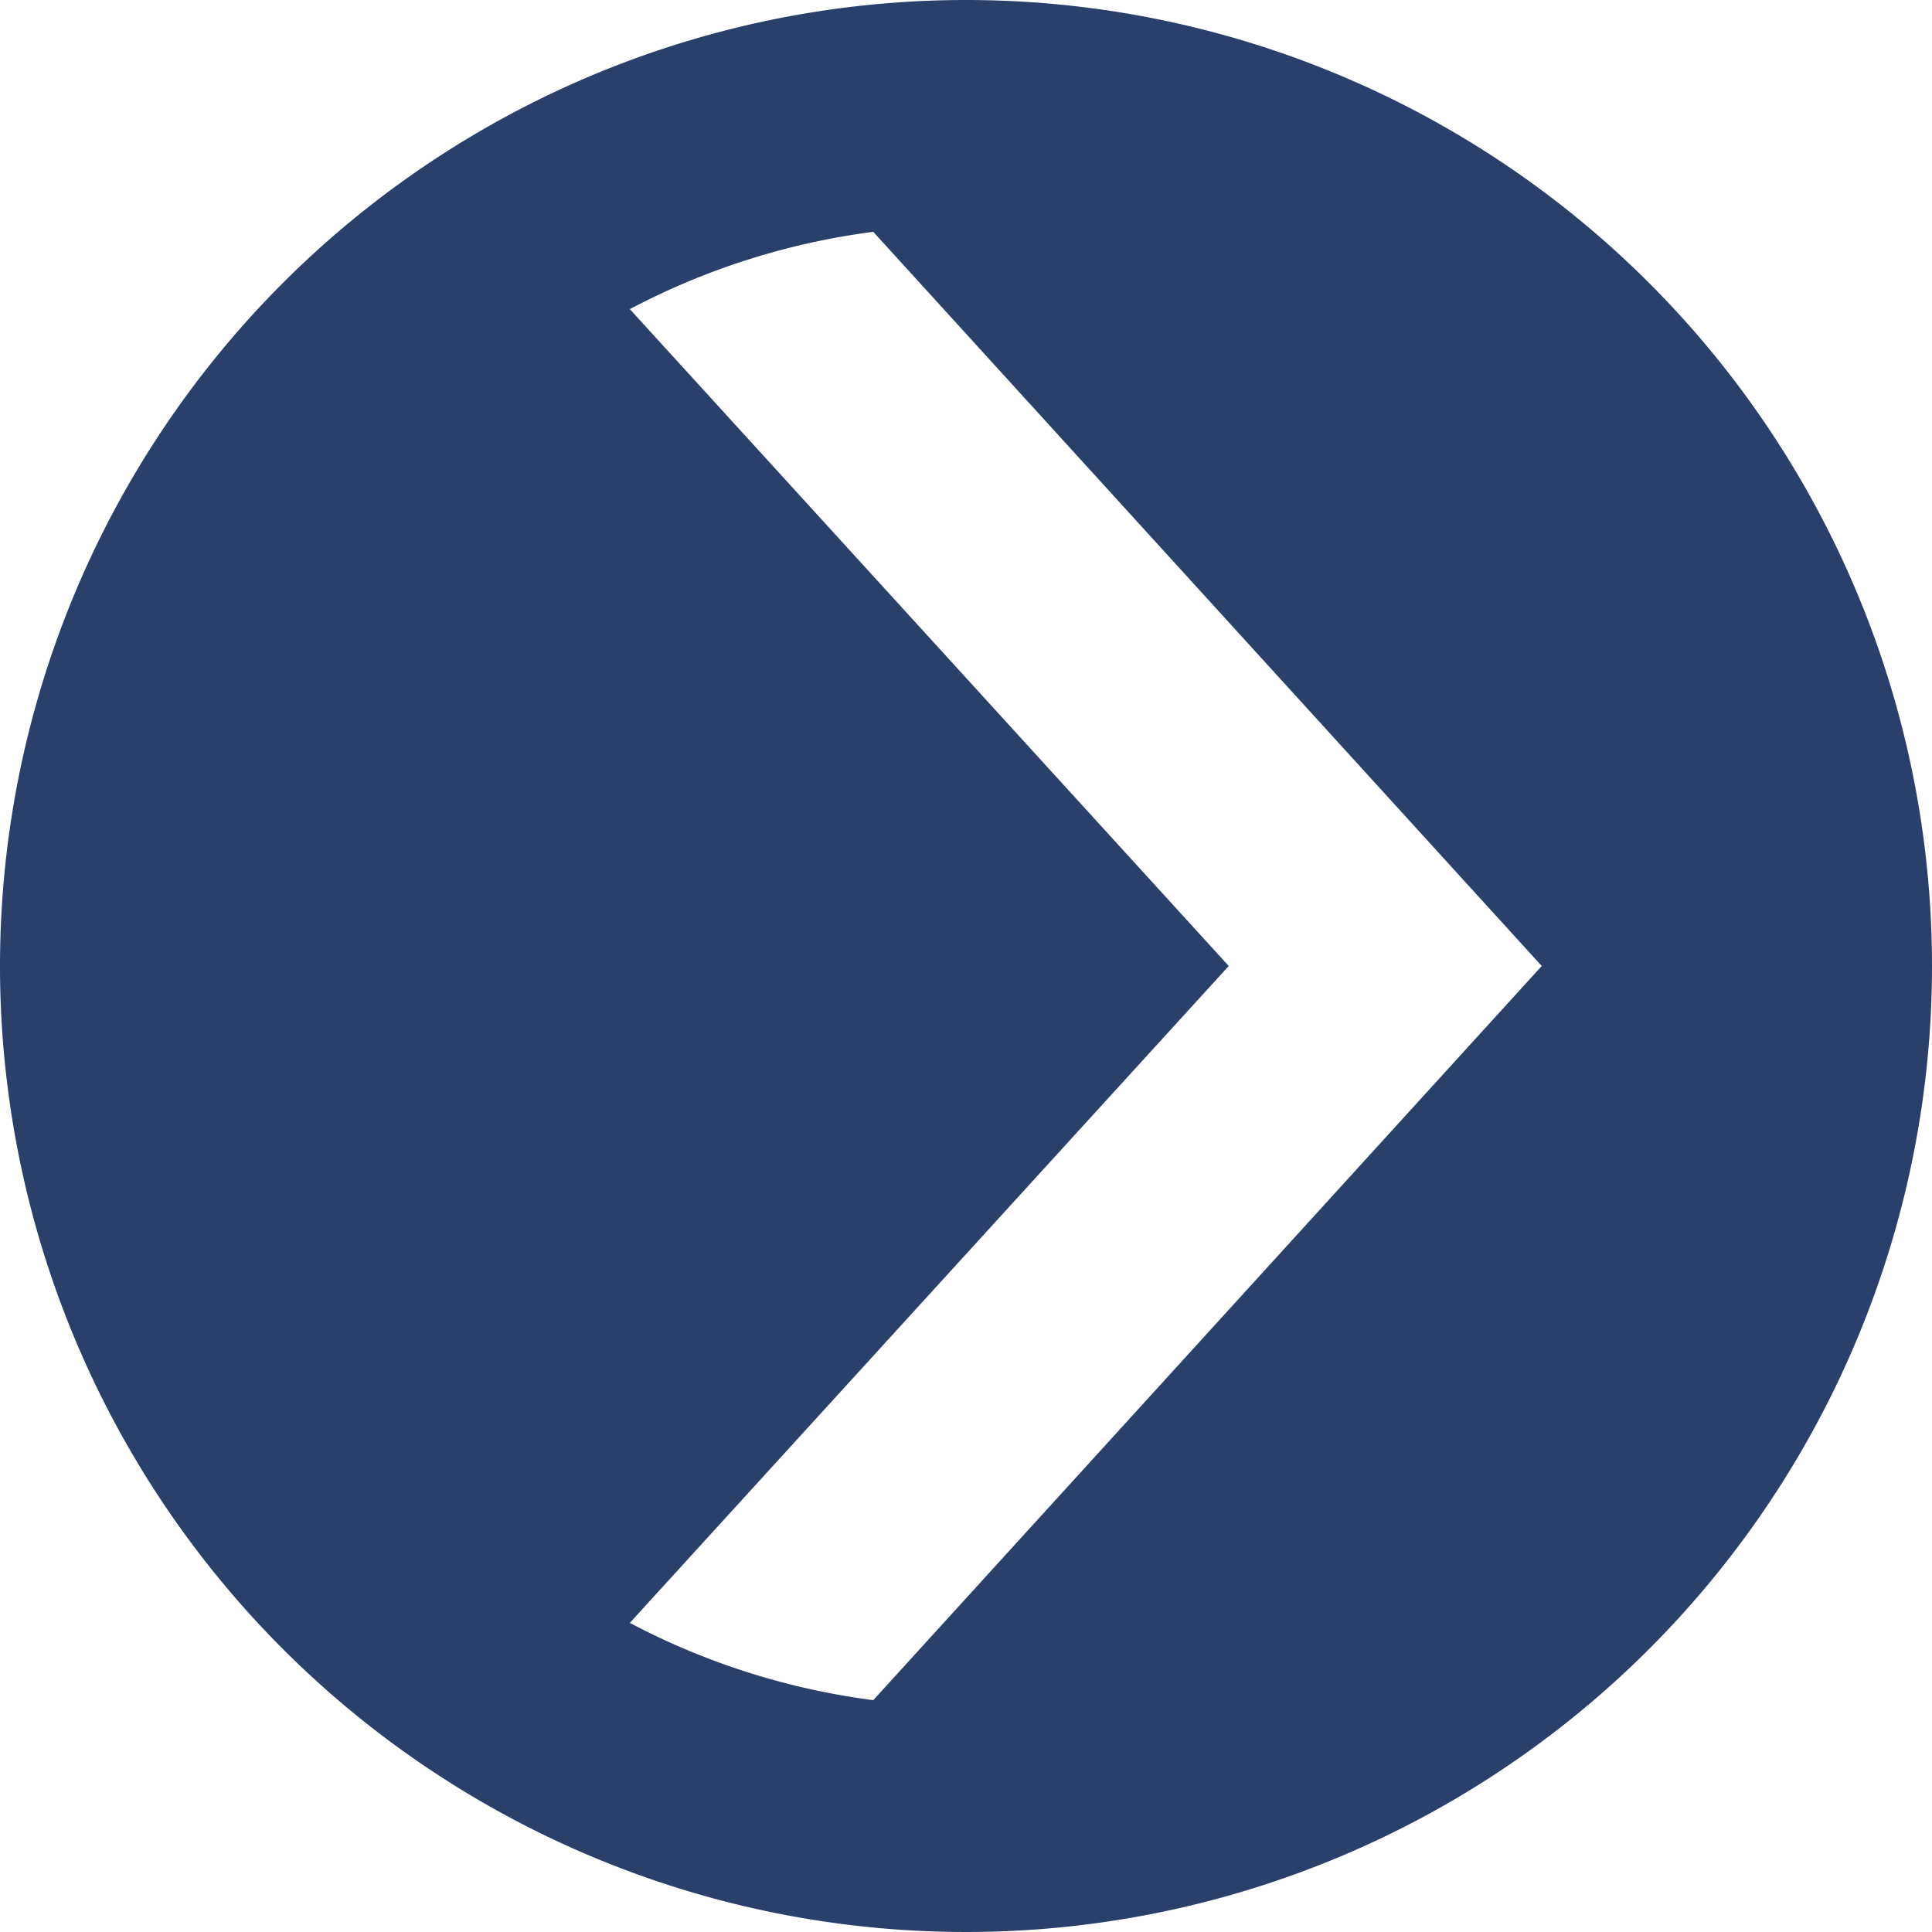 <?xml version="1.0" encoding="UTF-8"?>
<svg viewBox="0 0 50 50" xmlns="http://www.w3.org/2000/svg">
<defs>
<style>.a{fill:#2a406b;}</style>
</defs>
<title>circled_arrow</title>
<path class="a" d="M25,0A25,25,0,1,0,50,25,25,25,0,0,0,25,0ZM22.6,44a18.6,18.6,0,0,1-6.3-2L31.8,25,16.3,8a18.6,18.6,0,0,1,6.3-2L39.9,25Z"/>
</svg>
